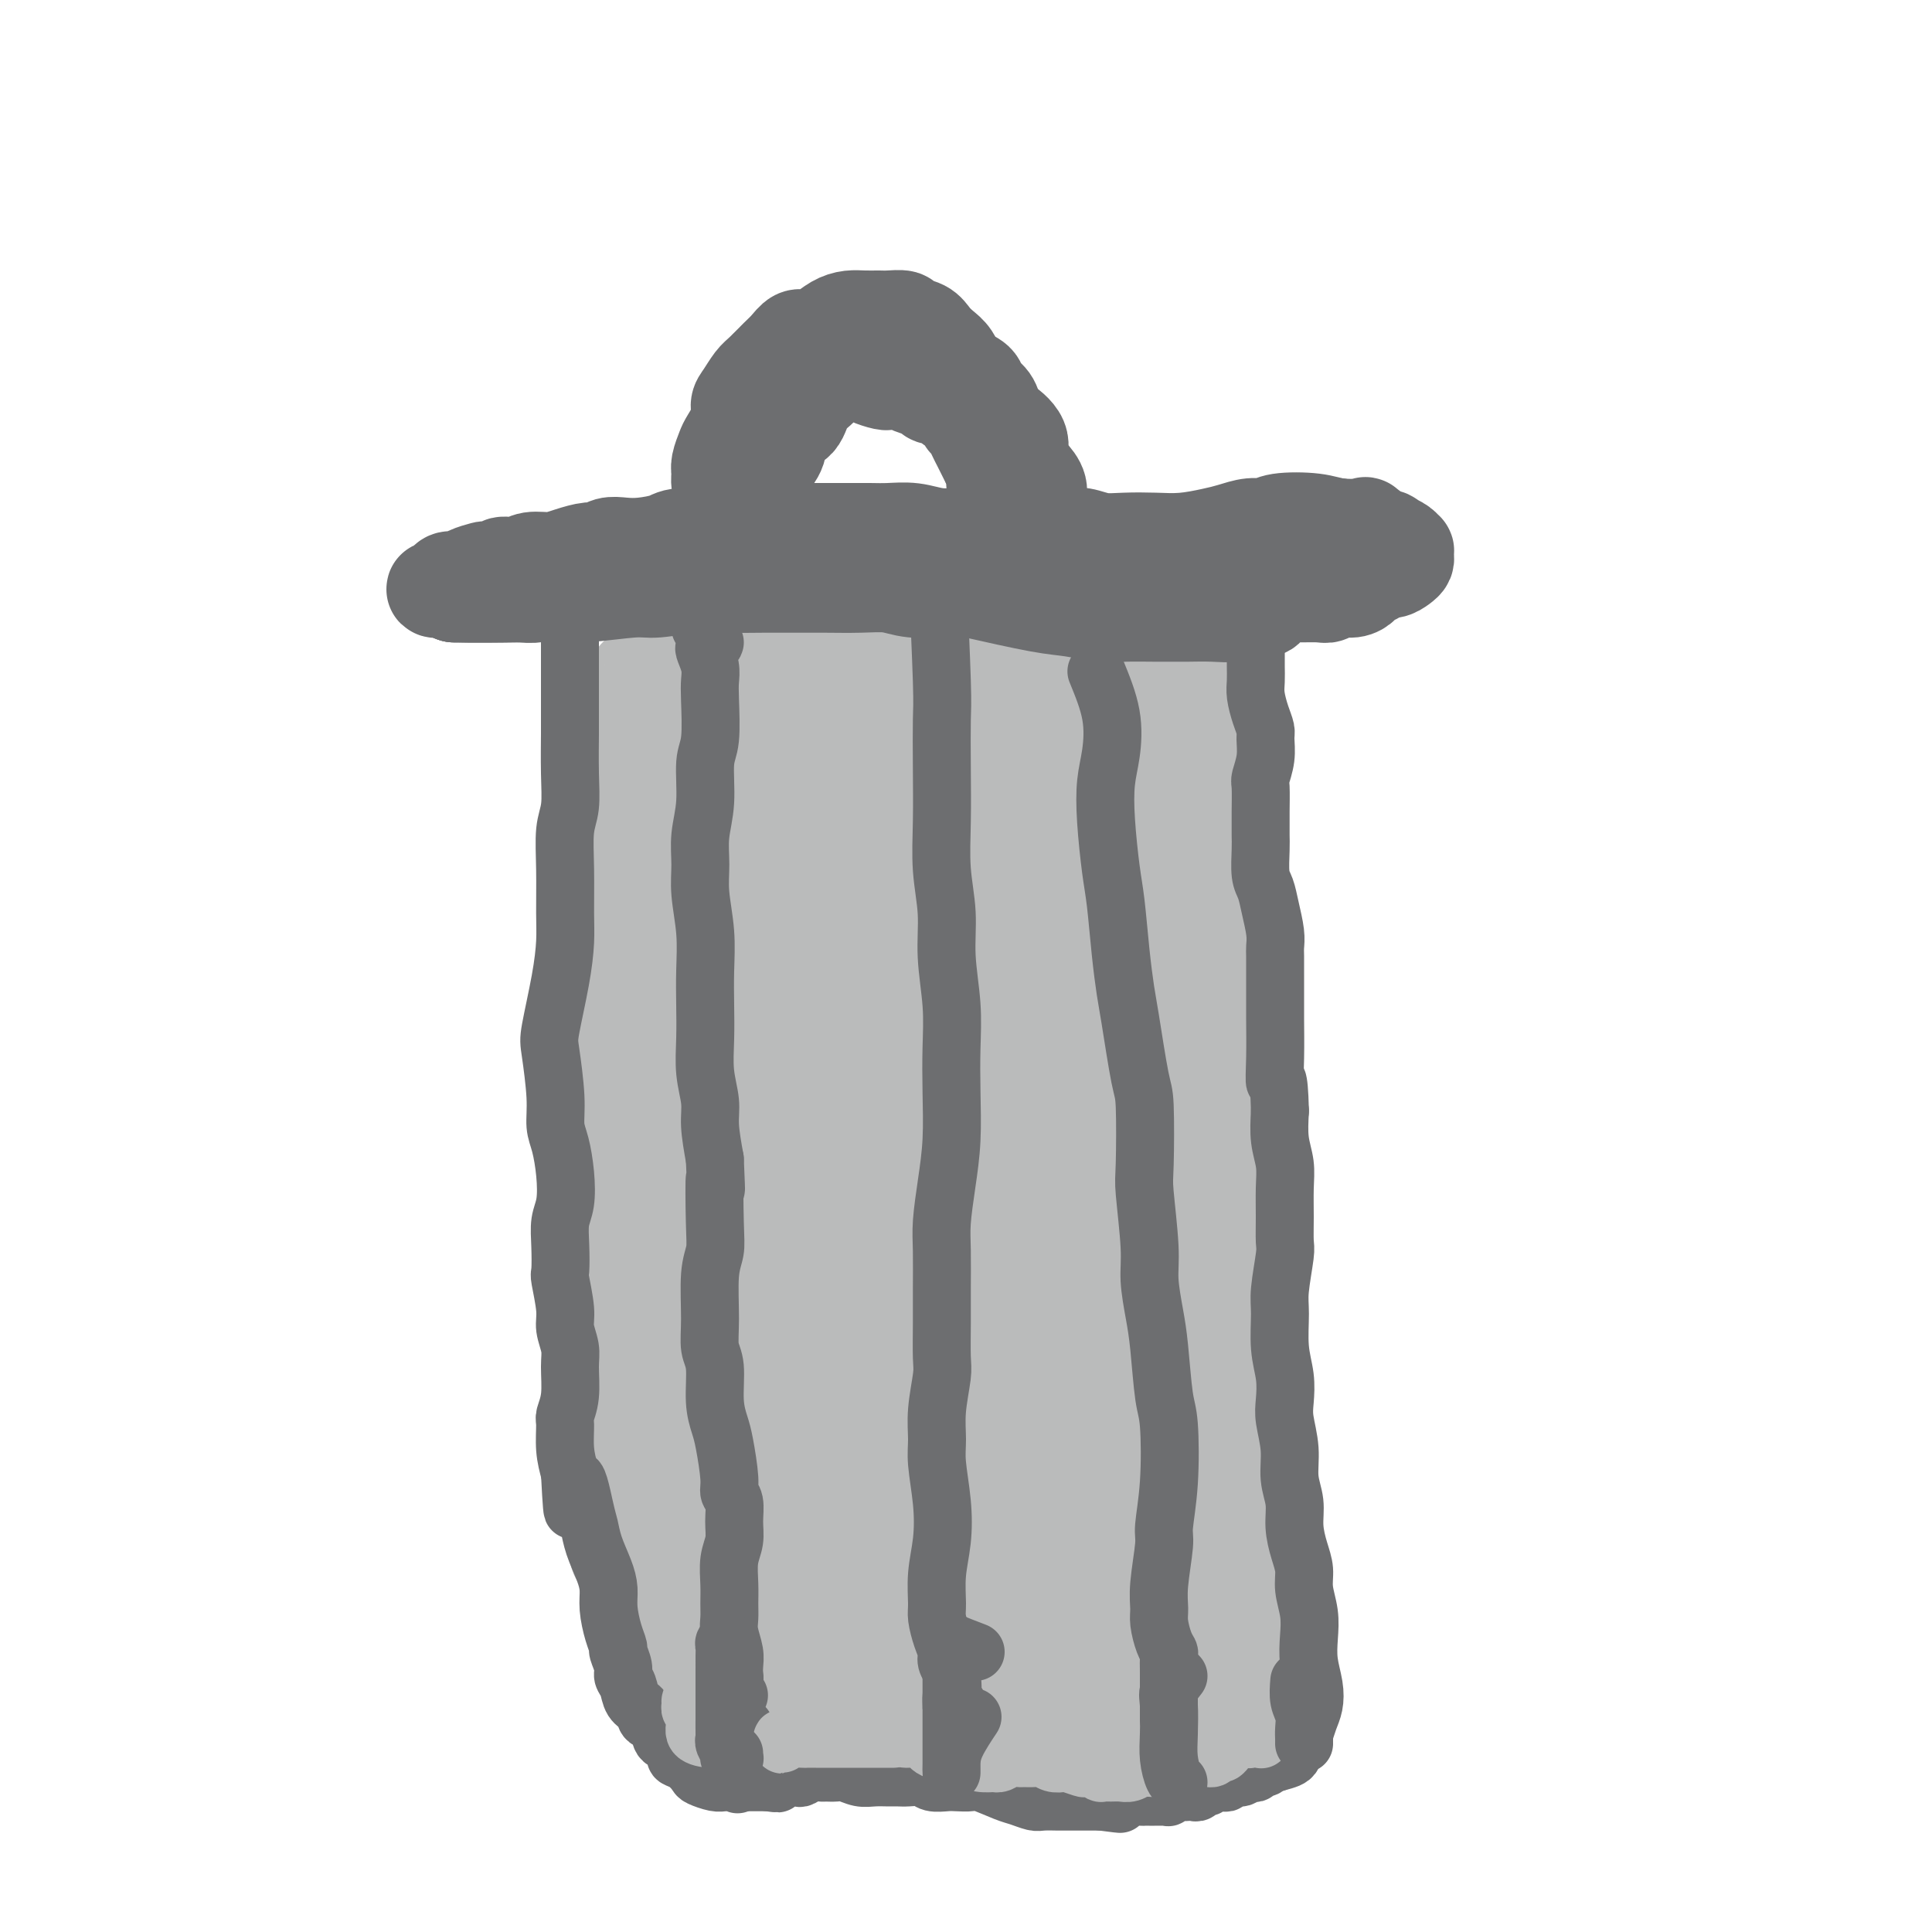 <svg viewBox='0 0 400 400' version='1.1' xmlns='http://www.w3.org/2000/svg' xmlns:xlink='http://www.w3.org/1999/xlink'><g fill='none' stroke='#BABBBB' stroke-width='20' stroke-linecap='round' stroke-linejoin='round'><path d='M130,159c-0.845,6.176 -1.691,12.351 -2,16c-0.309,3.649 -0.083,4.770 0,7c0.083,2.230 0.022,5.569 0,9c-0.022,3.431 -0.006,6.954 0,10c0.006,3.046 0.002,5.614 0,8c-0.002,2.386 -0.000,4.589 0,7c0.000,2.411 0.000,5.030 0,8c-0.000,2.970 -0.000,6.292 0,9c0.000,2.708 0.000,4.801 0,7c-0.000,2.199 -0.000,4.502 0,7c0.000,2.498 0.000,5.190 0,8c-0.000,2.810 -0.000,5.738 0,8c0.000,2.262 0.001,3.857 0,6c-0.001,2.143 -0.004,4.835 0,7c0.004,2.165 0.015,3.803 0,6c-0.015,2.197 -0.057,4.951 0,7c0.057,2.049 0.211,3.392 0,5c-0.211,1.608 -0.788,3.482 -1,5c-0.212,1.518 -0.058,2.681 0,4c0.058,1.319 0.019,2.794 0,4c-0.019,1.206 -0.019,2.143 0,3c0.019,0.857 0.058,1.634 0,2c-0.058,0.366 -0.211,0.321 0,1c0.211,0.679 0.788,2.080 1,3c0.212,0.920 0.060,1.357 0,2c-0.060,0.643 -0.027,1.493 0,2c0.027,0.507 0.048,0.672 0,1c-0.048,0.328 -0.167,0.819 0,1c0.167,0.181 0.619,0.052 1,0c0.381,-0.052 0.690,-0.026 1,0'/><path d='M130,322c0.594,3.736 0.578,1.575 1,1c0.422,-0.575 1.282,0.434 2,1c0.718,0.566 1.294,0.687 2,1c0.706,0.313 1.540,0.817 2,1c0.460,0.183 0.544,0.045 1,0c0.456,-0.045 1.284,0.002 2,0c0.716,-0.002 1.320,-0.053 2,0c0.680,0.053 1.436,0.211 2,0c0.564,-0.211 0.934,-0.789 2,-1c1.066,-0.211 2.826,-0.053 4,0c1.174,0.053 1.761,0.003 3,0c1.239,-0.003 3.130,0.041 5,0c1.870,-0.041 3.721,-0.165 5,0c1.279,0.165 1.987,0.621 3,1c1.013,0.379 2.330,0.683 4,1c1.670,0.317 3.694,0.649 5,1c1.306,0.351 1.894,0.723 3,1c1.106,0.277 2.731,0.459 5,1c2.269,0.541 5.181,1.441 7,2c1.819,0.559 2.546,0.776 4,1c1.454,0.224 3.635,0.456 6,1c2.365,0.544 4.912,1.400 7,2c2.088,0.600 3.715,0.945 5,1c1.285,0.055 2.226,-0.178 4,0c1.774,0.178 4.379,0.769 6,1c1.621,0.231 2.258,0.103 3,0c0.742,-0.103 1.591,-0.182 2,0c0.409,0.182 0.379,0.626 1,1c0.621,0.374 1.892,0.678 3,1c1.108,0.322 2.054,0.661 3,1'/><path d='M234,341c11.507,2.637 4.776,1.229 3,1c-1.776,-0.229 1.404,0.722 3,1c1.596,0.278 1.608,-0.118 2,0c0.392,0.118 1.165,0.748 2,1c0.835,0.252 1.733,0.124 2,0c0.267,-0.124 -0.096,-0.244 0,0c0.096,0.244 0.651,0.854 1,1c0.349,0.146 0.493,-0.171 1,0c0.507,0.171 1.379,0.830 2,1c0.621,0.170 0.993,-0.151 1,0c0.007,0.151 -0.349,0.772 0,1c0.349,0.228 1.403,0.061 2,0c0.597,-0.061 0.737,-0.016 1,0c0.263,0.016 0.647,0.004 1,0c0.353,-0.004 0.673,-0.001 1,0c0.327,0.001 0.661,0.001 1,0c0.339,-0.001 0.682,-0.001 1,0c0.318,0.001 0.610,0.004 1,0c0.390,-0.004 0.878,-0.015 1,0c0.122,0.015 -0.121,0.056 0,0c0.121,-0.056 0.607,-0.211 1,0c0.393,0.211 0.694,0.786 1,1c0.306,0.214 0.618,0.068 1,0c0.382,-0.068 0.834,-0.057 1,0c0.166,0.057 0.048,0.159 0,0c-0.048,-0.159 -0.024,-0.580 0,-1'/><path d='M264,347c4.642,0.799 1.246,-0.202 0,-1c-1.246,-0.798 -0.341,-1.393 0,-2c0.341,-0.607 0.117,-1.226 0,-2c-0.117,-0.774 -0.126,-1.705 0,-3c0.126,-1.295 0.389,-2.956 0,-5c-0.389,-2.044 -1.428,-4.472 -2,-7c-0.572,-2.528 -0.677,-5.155 -1,-7c-0.323,-1.845 -0.864,-2.908 -1,-6c-0.136,-3.092 0.133,-8.213 0,-12c-0.133,-3.787 -0.668,-6.242 -1,-9c-0.332,-2.758 -0.461,-5.821 -1,-9c-0.539,-3.179 -1.489,-6.475 -2,-10c-0.511,-3.525 -0.582,-7.280 -1,-11c-0.418,-3.720 -1.183,-7.404 -2,-11c-0.817,-3.596 -1.687,-7.104 -2,-11c-0.313,-3.896 -0.070,-8.179 0,-11c0.070,-2.821 -0.033,-4.179 0,-7c0.033,-2.821 0.201,-7.107 0,-11c-0.201,-3.893 -0.772,-7.395 -1,-10c-0.228,-2.605 -0.114,-4.312 0,-7c0.114,-2.688 0.227,-6.356 0,-9c-0.227,-2.644 -0.793,-4.264 -1,-6c-0.207,-1.736 -0.055,-3.589 0,-5c0.055,-1.411 0.015,-2.380 0,-4c-0.015,-1.620 -0.003,-3.891 0,-6c0.003,-2.109 -0.003,-4.057 0,-6c0.003,-1.943 0.015,-3.883 0,-5c-0.015,-1.117 -0.055,-1.413 0,-2c0.055,-0.587 0.207,-1.466 0,-2c-0.207,-0.534 -0.773,-0.724 -1,-1c-0.227,-0.276 -0.113,-0.638 0,-1'/><path d='M248,148c-0.464,-14.776 -0.124,-5.215 0,-2c0.124,3.215 0.033,0.084 0,-1c-0.033,-1.084 -0.009,-0.123 0,0c0.009,0.123 0.003,-0.594 0,-1c-0.003,-0.406 -0.003,-0.501 0,-1c0.003,-0.499 0.009,-1.403 0,-2c-0.009,-0.597 -0.033,-0.888 0,-1c0.033,-0.112 0.122,-0.044 0,0c-0.122,0.044 -0.455,0.066 -1,0c-0.545,-0.066 -1.300,-0.218 -2,0c-0.700,0.218 -1.344,0.805 -2,1c-0.656,0.195 -1.326,-0.003 -2,0c-0.674,0.003 -1.354,0.208 -2,0c-0.646,-0.208 -1.258,-0.829 -2,-1c-0.742,-0.171 -1.616,0.109 -3,0c-1.384,-0.109 -3.280,-0.606 -5,-1c-1.720,-0.394 -3.264,-0.684 -5,-1c-1.736,-0.316 -3.665,-0.659 -6,-1c-2.335,-0.341 -5.075,-0.681 -7,-1c-1.925,-0.319 -3.035,-0.616 -5,-1c-1.965,-0.384 -4.787,-0.853 -7,-1c-2.213,-0.147 -3.818,0.028 -6,0c-2.182,-0.028 -4.940,-0.260 -7,0c-2.060,0.260 -3.422,1.012 -5,1c-1.578,-0.012 -3.371,-0.787 -5,-1c-1.629,-0.213 -3.092,0.135 -4,0c-0.908,-0.135 -1.259,-0.753 -3,-1c-1.741,-0.247 -4.870,-0.124 -8,0'/><path d='M161,133c-13.725,-1.313 -6.038,-1.095 -4,-1c2.038,0.095 -1.574,0.067 -4,0c-2.426,-0.067 -3.665,-0.172 -5,0c-1.335,0.172 -2.764,0.620 -4,1c-1.236,0.380 -2.278,0.693 -3,1c-0.722,0.307 -1.125,0.607 -2,1c-0.875,0.393 -2.223,0.879 -3,1c-0.777,0.121 -0.982,-0.121 -1,0c-0.018,0.121 0.153,0.606 0,1c-0.153,0.394 -0.628,0.697 -1,1c-0.372,0.303 -0.639,0.607 -1,1c-0.361,0.393 -0.815,0.875 -1,1c-0.185,0.125 -0.102,-0.108 0,0c0.102,0.108 0.223,0.556 0,1c-0.223,0.444 -0.792,0.883 -1,1c-0.208,0.117 -0.057,-0.090 0,0c0.057,0.090 0.019,0.477 0,1c-0.019,0.523 -0.018,1.184 0,2c0.018,0.816 0.054,1.788 0,3c-0.054,1.212 -0.200,2.663 0,4c0.200,1.337 0.744,2.559 1,4c0.256,1.441 0.225,3.102 0,5c-0.225,1.898 -0.642,4.035 -1,6c-0.358,1.965 -0.657,3.759 -1,6c-0.343,2.241 -0.731,4.931 -1,7c-0.269,2.069 -0.419,3.519 -1,5c-0.581,1.481 -1.595,2.995 -2,4c-0.405,1.005 -0.203,1.503 0,2'/><path d='M126,191c-1.170,8.234 -1.094,3.321 -1,3c0.094,-0.321 0.206,3.952 0,7c-0.206,3.048 -0.731,4.872 -1,7c-0.269,2.128 -0.282,4.559 0,7c0.282,2.441 0.860,4.892 1,7c0.140,2.108 -0.159,3.871 0,6c0.159,2.129 0.775,4.622 1,7c0.225,2.378 0.060,4.642 0,7c-0.060,2.358 -0.016,4.810 0,7c0.016,2.190 0.004,4.116 0,6c-0.004,1.884 -0.001,3.724 0,6c0.001,2.276 -0.002,4.986 0,7c0.002,2.014 0.007,3.330 0,5c-0.007,1.670 -0.026,3.692 0,5c0.026,1.308 0.097,1.901 0,3c-0.097,1.099 -0.362,2.702 0,4c0.362,1.298 1.350,2.289 2,3c0.650,0.711 0.963,1.142 1,2c0.037,0.858 -0.200,2.144 0,3c0.200,0.856 0.838,1.281 1,2c0.162,0.719 -0.153,1.730 0,3c0.153,1.270 0.773,2.797 1,4c0.227,1.203 0.061,2.080 0,3c-0.061,0.920 -0.016,1.884 0,3c0.016,1.116 0.005,2.386 0,3c-0.005,0.614 -0.002,0.572 0,1c0.002,0.428 0.003,1.325 0,2c-0.003,0.675 -0.011,1.130 0,2c0.011,0.870 0.041,2.157 0,3c-0.041,0.843 -0.155,1.241 0,2c0.155,0.759 0.577,1.880 1,3'/><path d='M132,324c0.929,6.093 0.253,1.826 0,1c-0.253,-0.826 -0.082,1.790 0,3c0.082,1.210 0.074,1.014 0,1c-0.074,-0.014 -0.216,0.154 0,1c0.216,0.846 0.790,2.369 1,3c0.210,0.631 0.055,0.368 0,1c-0.055,0.632 -0.012,2.158 0,3c0.012,0.842 -0.007,1.000 0,1c0.007,-0.000 0.040,-0.159 0,0c-0.040,0.159 -0.152,0.635 0,1c0.152,0.365 0.568,0.620 1,1c0.432,0.380 0.879,0.886 1,1c0.121,0.114 -0.085,-0.164 0,0c0.085,0.164 0.460,0.768 1,1c0.540,0.232 1.243,0.091 2,0c0.757,-0.091 1.568,-0.130 2,0c0.432,0.130 0.486,0.431 1,1c0.514,0.569 1.488,1.406 2,2c0.512,0.594 0.564,0.944 1,1c0.436,0.056 1.257,-0.182 2,0c0.743,0.182 1.407,0.785 2,1c0.593,0.215 1.116,0.042 2,0c0.884,-0.042 2.128,0.045 3,0c0.872,-0.045 1.373,-0.223 2,0c0.627,0.223 1.381,0.847 2,1c0.619,0.153 1.104,-0.165 2,0c0.896,0.165 2.203,0.814 3,1c0.797,0.186 1.085,-0.090 2,0c0.915,0.090 2.458,0.545 4,1'/><path d='M168,350c5.240,1.464 2.338,1.124 2,1c-0.338,-0.124 1.886,-0.033 3,0c1.114,0.033 1.119,0.009 2,0c0.881,-0.009 2.638,-0.002 4,0c1.362,0.002 2.327,0.001 3,0c0.673,-0.001 1.053,-0.000 2,0c0.947,0.000 2.460,0.000 4,0c1.540,-0.000 3.107,-0.000 4,0c0.893,0.000 1.113,0.000 2,0c0.887,-0.000 2.440,-0.000 4,0c1.560,0.000 3.126,0.001 4,0c0.874,-0.001 1.056,-0.004 2,0c0.944,0.004 2.649,0.015 4,0c1.351,-0.015 2.349,-0.057 3,0c0.651,0.057 0.956,0.211 2,0c1.044,-0.211 2.828,-0.789 4,-1c1.172,-0.211 1.731,-0.057 2,0c0.269,0.057 0.247,0.015 1,0c0.753,-0.015 2.281,-0.004 3,0c0.719,0.004 0.630,0.001 1,0c0.370,-0.001 1.198,-0.000 2,0c0.802,0.000 1.579,0.000 2,0c0.421,-0.000 0.488,0.000 1,0c0.512,-0.000 1.469,-0.000 2,0c0.531,0.000 0.636,0.001 1,0c0.364,-0.001 0.986,-0.004 2,0c1.014,0.004 2.421,0.015 3,0c0.579,-0.015 0.330,-0.056 1,0c0.670,0.056 2.257,0.207 3,0c0.743,-0.207 0.641,-0.774 1,-1c0.359,-0.226 1.180,-0.113 2,0'/><path d='M244,349c11.931,-0.150 3.760,-0.026 1,0c-2.760,0.026 -0.108,-0.046 1,0c1.108,0.046 0.673,0.209 1,0c0.327,-0.209 1.415,-0.792 2,-1c0.585,-0.208 0.667,-0.042 1,0c0.333,0.042 0.916,-0.041 1,0c0.084,0.041 -0.332,0.207 0,0c0.332,-0.207 1.411,-0.788 2,-1c0.589,-0.212 0.686,-0.057 1,0c0.314,0.057 0.843,0.015 1,0c0.157,-0.015 -0.060,-0.004 0,0c0.060,0.004 0.397,0.001 1,0c0.603,-0.001 1.472,-0.000 2,0c0.528,0.000 0.716,0.000 1,0c0.284,-0.000 0.664,-0.000 1,0c0.336,0.000 0.629,0.000 1,0c0.371,-0.000 0.820,-0.000 1,0c0.180,0.000 0.090,0.000 0,0'/><path d='M152,323c-1.608,-0.077 -3.216,-0.154 -4,0c-0.784,0.154 -0.745,0.540 -1,1c-0.255,0.460 -0.803,0.996 -1,1c-0.197,0.004 -0.043,-0.524 0,-2c0.043,-1.476 -0.026,-3.901 0,-7c0.026,-3.099 0.147,-6.873 0,-12c-0.147,-5.127 -0.563,-11.608 -1,-20c-0.437,-8.392 -0.895,-18.696 -1,-29c-0.105,-10.304 0.141,-20.610 0,-30c-0.141,-9.390 -0.671,-17.866 -1,-25c-0.329,-7.134 -0.459,-12.927 -1,-17c-0.541,-4.073 -1.495,-6.425 -2,-8c-0.505,-1.575 -0.562,-2.371 -1,-2c-0.438,0.371 -1.256,1.909 -2,7c-0.744,5.091 -1.415,13.734 -2,24c-0.585,10.266 -1.084,22.157 -1,34c0.084,11.843 0.749,23.640 1,33c0.251,9.360 0.086,16.282 1,22c0.914,5.718 2.906,10.232 4,14c1.094,3.768 1.288,6.791 2,10c0.712,3.209 1.941,6.602 3,9c1.059,2.398 1.946,3.799 3,5c1.054,1.201 2.273,2.202 3,2c0.727,-0.202 0.963,-1.607 1,-5c0.037,-3.393 -0.124,-8.776 -1,-16c-0.876,-7.224 -2.467,-16.291 -3,-26c-0.533,-9.709 -0.010,-20.060 0,-31c0.010,-10.940 -0.495,-22.470 -1,-34'/><path d='M147,221c-0.386,-23.256 0.648,-25.396 1,-32c0.352,-6.604 0.020,-17.671 0,-25c-0.020,-7.329 0.270,-10.920 0,-13c-0.270,-2.080 -1.101,-2.648 -2,-2c-0.899,0.648 -1.866,2.511 -3,7c-1.134,4.489 -2.436,11.604 -4,19c-1.564,7.396 -3.390,15.074 -4,24c-0.610,8.926 -0.004,19.101 0,30c0.004,10.899 -0.593,22.522 0,33c0.593,10.478 2.377,19.811 4,28c1.623,8.189 3.086,15.235 5,21c1.914,5.765 4.279,10.250 6,13c1.721,2.750 2.797,3.764 4,5c1.203,1.236 2.533,2.692 4,3c1.467,0.308 3.073,-0.532 4,-2c0.927,-1.468 1.177,-3.562 1,-8c-0.177,-4.438 -0.779,-11.218 -1,-19c-0.221,-7.782 -0.060,-16.567 0,-27c0.060,-10.433 0.019,-22.516 0,-35c-0.019,-12.484 -0.015,-25.369 0,-37c0.015,-11.631 0.042,-22.008 0,-30c-0.042,-7.992 -0.154,-13.599 -1,-17c-0.846,-3.401 -2.425,-4.597 -4,-4c-1.575,0.597 -3.146,2.987 -5,9c-1.854,6.013 -3.991,15.648 -6,27c-2.009,11.352 -3.890,24.421 -5,37c-1.110,12.579 -1.449,24.669 -1,36c0.449,11.331 1.687,21.903 4,32c2.313,10.097 5.700,19.718 8,26c2.300,6.282 3.514,9.223 5,11c1.486,1.777 3.243,2.388 5,3'/><path d='M162,334c2.122,2.005 2.429,0.017 3,-2c0.571,-2.017 1.408,-4.064 2,-8c0.592,-3.936 0.941,-9.761 1,-17c0.059,-7.239 -0.170,-15.891 0,-25c0.170,-9.109 0.741,-18.676 1,-29c0.259,-10.324 0.208,-21.406 0,-32c-0.208,-10.594 -0.571,-20.701 -1,-30c-0.429,-9.299 -0.923,-17.789 -2,-25c-1.077,-7.211 -2.735,-13.143 -4,-17c-1.265,-3.857 -2.135,-5.639 -3,-7c-0.865,-1.361 -1.724,-2.301 -3,1c-1.276,3.301 -2.969,10.844 -4,14c-1.031,3.156 -1.401,1.925 -2,14c-0.599,12.075 -1.427,37.456 -1,55c0.427,17.544 2.108,27.253 4,37c1.892,9.747 3.995,19.534 6,27c2.005,7.466 3.913,12.613 6,17c2.087,4.387 4.354,8.016 6,11c1.646,2.984 2.671,5.323 4,7c1.329,1.677 2.963,2.692 4,3c1.037,0.308 1.476,-0.090 2,-2c0.524,-1.910 1.132,-5.330 1,-11c-0.132,-5.670 -1.004,-13.589 -2,-22c-0.996,-8.411 -2.116,-17.315 -3,-30c-0.884,-12.685 -1.533,-29.151 -2,-40c-0.467,-10.849 -0.754,-16.079 -1,-24c-0.246,-7.921 -0.453,-18.531 -1,-27c-0.547,-8.469 -1.435,-14.796 -2,-19c-0.565,-4.204 -0.806,-6.286 -1,-8c-0.194,-1.714 -0.341,-3.061 -1,0c-0.659,3.061 -1.829,10.531 -3,18'/><path d='M166,163c-1.384,8.980 -2.843,22.431 -4,37c-1.157,14.569 -2.011,30.257 -2,44c0.011,13.743 0.886,25.541 2,35c1.114,9.459 2.465,16.578 4,22c1.535,5.422 3.252,9.148 5,12c1.748,2.852 3.527,4.830 5,6c1.473,1.170 2.642,1.533 4,2c1.358,0.467 2.906,1.040 4,-1c1.094,-2.040 1.733,-6.693 2,-13c0.267,-6.307 0.161,-14.270 0,-24c-0.161,-9.730 -0.377,-21.228 0,-33c0.377,-11.772 1.346,-23.819 2,-36c0.654,-12.181 0.993,-24.497 1,-34c0.007,-9.503 -0.319,-16.194 -1,-22c-0.681,-5.806 -1.716,-10.727 -3,-14c-1.284,-3.273 -2.817,-4.897 -5,-5c-2.183,-0.103 -5.016,1.316 -8,6c-2.984,4.684 -6.119,12.632 -10,29c-3.881,16.368 -8.510,41.157 -11,57c-2.490,15.843 -2.842,22.741 -3,33c-0.158,10.259 -0.121,23.880 2,35c2.121,11.120 6.325,19.738 9,24c2.675,4.262 3.820,4.166 6,5c2.180,0.834 5.394,2.596 9,1c3.606,-1.596 7.604,-6.550 10,-11c2.396,-4.450 3.191,-8.395 5,-14c1.809,-5.605 4.631,-12.869 8,-23c3.369,-10.131 7.284,-23.128 9,-31c1.716,-7.872 1.231,-10.619 1,-16c-0.231,-5.381 -0.209,-13.394 -1,-22c-0.791,-8.606 -2.396,-17.803 -4,-27'/><path d='M202,185c-1.591,-12.321 -3.568,-10.623 -6,-13c-2.432,-2.377 -5.317,-8.828 -8,-12c-2.683,-3.172 -5.162,-3.066 -7,-2c-1.838,1.066 -3.035,3.092 -5,7c-1.965,3.908 -4.696,9.698 -8,23c-3.304,13.302 -7.179,34.115 -9,47c-1.821,12.885 -1.587,17.840 -2,29c-0.413,11.160 -1.471,28.523 0,39c1.471,10.477 5.471,14.067 8,17c2.529,2.933 3.585,5.209 6,7c2.415,1.791 6.188,3.098 11,2c4.812,-1.098 10.662,-4.602 15,-9c4.338,-4.398 7.165,-9.690 9,-14c1.835,-4.310 2.677,-7.639 4,-15c1.323,-7.361 3.127,-18.755 4,-28c0.873,-9.245 0.817,-16.343 1,-22c0.183,-5.657 0.606,-9.874 0,-17c-0.606,-7.126 -2.240,-17.162 -4,-25c-1.760,-7.838 -3.644,-13.477 -6,-18c-2.356,-4.523 -5.182,-7.931 -8,-10c-2.818,-2.069 -5.626,-2.799 -9,-1c-3.374,1.799 -7.314,6.126 -10,9c-2.686,2.874 -4.120,4.296 -7,15c-2.880,10.704 -7.208,30.689 -9,47c-1.792,16.311 -1.050,28.946 0,40c1.050,11.054 2.408,20.525 5,27c2.592,6.475 6.418,9.953 11,13c4.582,3.047 9.919,5.662 14,7c4.081,1.338 6.906,1.399 11,0c4.094,-1.399 9.455,-4.257 13,-8c3.545,-3.743 5.272,-8.372 7,-13'/><path d='M223,307c1.248,-4.706 0.868,-9.971 1,-17c0.132,-7.029 0.777,-15.823 0,-28c-0.777,-12.177 -2.975,-27.736 -4,-37c-1.025,-9.264 -0.877,-12.232 -3,-20c-2.123,-7.768 -6.517,-20.336 -10,-27c-3.483,-6.664 -6.053,-7.423 -9,-6c-2.947,1.423 -6.270,5.030 -10,12c-3.730,6.970 -7.868,17.303 -11,30c-3.132,12.697 -5.260,27.757 -7,42c-1.740,14.243 -3.092,27.668 -3,38c0.092,10.332 1.629,17.572 4,23c2.371,5.428 5.576,9.046 9,12c3.424,2.954 7.066,5.244 11,6c3.934,0.756 8.161,-0.024 11,-1c2.839,-0.976 4.288,-2.149 6,-5c1.712,-2.851 3.685,-7.380 5,-12c1.315,-4.620 1.973,-9.332 3,-14c1.027,-4.668 2.423,-9.291 3,-13c0.577,-3.709 0.335,-6.504 -1,-9c-1.335,-2.496 -3.761,-4.693 -7,-7c-3.239,-2.307 -7.290,-4.724 -12,-6c-4.710,-1.276 -10.079,-1.412 -15,1c-4.921,2.412 -9.393,7.373 -13,15c-3.607,7.627 -6.349,17.919 -8,27c-1.651,9.081 -2.211,16.950 -2,23c0.211,6.050 1.194,10.281 3,13c1.806,2.719 4.434,3.928 8,4c3.566,0.072 8.069,-0.991 13,-4c4.931,-3.009 10.289,-7.964 15,-13c4.711,-5.036 8.775,-10.153 12,-15c3.225,-4.847 5.613,-9.423 8,-14'/><path d='M220,305c3.613,-6.700 2.644,-8.952 2,-13c-0.644,-4.048 -0.965,-9.894 -2,-15c-1.035,-5.106 -2.785,-9.472 -5,-14c-2.215,-4.528 -4.894,-9.217 -8,-13c-3.106,-3.783 -6.640,-6.660 -10,-8c-3.360,-1.340 -6.548,-1.143 -10,-1c-3.452,0.143 -7.168,0.234 -10,2c-2.832,1.766 -4.781,5.209 -6,12c-1.219,6.791 -1.708,16.930 -1,27c0.708,10.070 2.614,20.070 5,28c2.386,7.930 5.253,13.790 9,18c3.747,4.210 8.375,6.771 13,8c4.625,1.229 9.249,1.128 13,0c3.751,-1.128 6.631,-3.282 9,-6c2.369,-2.718 4.228,-5.999 5,-10c0.772,-4.001 0.457,-8.722 0,-15c-0.457,-6.278 -1.058,-14.113 -2,-23c-0.942,-8.887 -2.227,-18.825 -4,-29c-1.773,-10.175 -4.034,-20.587 -6,-30c-1.966,-9.413 -3.635,-17.826 -6,-23c-2.365,-5.174 -5.424,-7.109 -8,-7c-2.576,0.109 -4.667,2.262 -6,9c-1.333,6.738 -1.907,18.062 -1,30c0.907,11.938 3.296,24.489 6,36c2.704,11.511 5.721,21.983 9,30c3.279,8.017 6.818,13.578 10,18c3.182,4.422 6.007,7.704 8,10c1.993,2.296 3.153,3.605 4,4c0.847,0.395 1.382,-0.124 2,-1c0.618,-0.876 1.319,-2.107 1,-6c-0.319,-3.893 -1.660,-10.446 -3,-17'/><path d='M228,306c-0.904,-6.287 -1.663,-13.503 -3,-19c-1.337,-5.497 -3.251,-9.274 -5,-12c-1.749,-2.726 -3.333,-4.402 -6,-5c-2.667,-0.598 -6.419,-0.119 -10,1c-3.581,1.119 -6.993,2.878 -11,5c-4.007,2.122 -8.609,4.608 -12,9c-3.391,4.392 -5.569,10.689 -7,17c-1.431,6.311 -2.114,12.637 -2,18c0.114,5.363 1.025,9.762 2,13c0.975,3.238 2.014,5.316 3,7c0.986,1.684 1.920,2.973 3,4c1.080,1.027 2.306,1.791 4,2c1.694,0.209 3.854,-0.136 6,-1c2.146,-0.864 4.276,-2.245 7,-4c2.724,-1.755 6.041,-3.882 8,-7c1.959,-3.118 2.561,-7.227 3,-11c0.439,-3.773 0.716,-7.209 0,-10c-0.716,-2.791 -2.425,-4.937 -5,-6c-2.575,-1.063 -6.017,-1.042 -10,-1c-3.983,0.042 -8.509,0.106 -13,1c-4.491,0.894 -8.948,2.617 -13,5c-4.052,2.383 -7.700,5.425 -10,9c-2.300,3.575 -3.252,7.682 -4,11c-0.748,3.318 -1.291,5.848 0,8c1.291,2.152 4.417,3.925 8,5c3.583,1.075 7.625,1.452 12,1c4.375,-0.452 9.084,-1.734 14,-3c4.916,-1.266 10.039,-2.514 15,-5c4.961,-2.486 9.759,-6.208 14,-10c4.241,-3.792 7.926,-7.655 11,-11c3.074,-3.345 5.537,-6.173 8,-9'/><path d='M235,308c5.617,-5.778 3.159,-5.224 2,-5c-1.159,0.224 -1.020,0.119 -2,0c-0.980,-0.119 -3.080,-0.250 -5,0c-1.920,0.250 -3.660,0.881 -5,2c-1.340,1.119 -2.281,2.727 -3,6c-0.719,3.273 -1.215,8.211 -1,13c0.215,4.789 1.142,9.428 2,14c0.858,4.572 1.648,9.078 3,12c1.352,2.922 3.267,4.259 5,5c1.733,0.741 3.285,0.885 5,1c1.715,0.115 3.594,0.202 5,-1c1.406,-1.202 2.338,-3.691 3,-6c0.662,-2.309 1.054,-4.437 1,-8c-0.054,-3.563 -0.555,-8.563 -1,-12c-0.445,-3.437 -0.835,-5.313 -2,-9c-1.165,-3.687 -3.107,-9.186 -5,-14c-1.893,-4.814 -3.738,-8.943 -5,-12c-1.262,-3.057 -1.941,-5.041 -3,-8c-1.059,-2.959 -2.498,-6.891 -3,-8c-0.502,-1.109 -0.067,0.607 0,2c0.067,1.393 -0.232,2.462 0,6c0.232,3.538 0.996,9.544 2,16c1.004,6.456 2.248,13.362 3,18c0.752,4.638 1.013,7.008 2,10c0.987,2.992 2.699,6.605 4,9c1.301,2.395 2.191,3.572 3,4c0.809,0.428 1.537,0.106 2,0c0.463,-0.106 0.660,0.002 1,-1c0.340,-1.002 0.822,-3.116 1,-5c0.178,-1.884 0.051,-3.538 0,-6c-0.051,-2.462 -0.025,-5.731 0,-9'/><path d='M244,322c-0.429,-5.409 -1.500,-11.432 -2,-16c-0.500,-4.568 -0.428,-7.680 -1,-12c-0.572,-4.320 -1.790,-9.849 -3,-14c-1.210,-4.151 -2.414,-6.926 -3,-8c-0.586,-1.074 -0.554,-0.449 -1,0c-0.446,0.449 -1.371,0.721 -1,5c0.371,4.279 2.036,12.565 3,18c0.964,5.435 1.225,8.019 2,12c0.775,3.981 2.063,9.360 3,15c0.937,5.640 1.521,11.541 2,15c0.479,3.459 0.852,4.475 1,5c0.148,0.525 0.070,0.559 0,0c-0.070,-0.559 -0.133,-1.710 0,-4c0.133,-2.290 0.464,-5.720 0,-10c-0.464,-4.280 -1.721,-9.412 -2,-15c-0.279,-5.588 0.419,-11.633 0,-19c-0.419,-7.367 -1.955,-16.055 -3,-22c-1.045,-5.945 -1.600,-9.146 -2,-16c-0.400,-6.854 -0.644,-17.362 -1,-25c-0.356,-7.638 -0.825,-12.405 -1,-16c-0.175,-3.595 -0.057,-6.017 0,-8c0.057,-1.983 0.053,-3.528 0,-1c-0.053,2.528 -0.155,9.128 0,14c0.155,4.872 0.565,8.014 1,17c0.435,8.986 0.894,23.815 1,34c0.106,10.185 -0.140,15.726 0,20c0.140,4.274 0.664,7.281 1,10c0.336,2.719 0.482,5.152 1,6c0.518,0.848 1.409,0.113 2,0c0.591,-0.113 0.883,0.396 1,-2c0.117,-2.396 0.058,-7.698 0,-13'/><path d='M242,292c-0.587,-5.894 -2.053,-14.128 -3,-20c-0.947,-5.872 -1.375,-9.380 -2,-19c-0.625,-9.620 -1.446,-25.350 -2,-38c-0.554,-12.650 -0.842,-22.218 -1,-30c-0.158,-7.782 -0.188,-13.778 0,-18c0.188,-4.222 0.593,-6.671 0,-6c-0.593,0.671 -2.185,4.460 -3,10c-0.815,5.540 -0.853,12.829 -1,20c-0.147,7.171 -0.403,14.225 0,20c0.403,5.775 1.464,10.273 2,14c0.536,3.727 0.547,6.685 1,9c0.453,2.315 1.346,3.988 2,4c0.654,0.012 1.067,-1.639 1,-5c-0.067,-3.361 -0.613,-8.434 -1,-15c-0.387,-6.566 -0.615,-14.626 -1,-23c-0.385,-8.374 -0.928,-17.061 -1,-24c-0.072,-6.939 0.327,-12.131 0,-16c-0.327,-3.869 -1.380,-6.414 -2,-8c-0.620,-1.586 -0.808,-2.211 -2,-2c-1.192,0.211 -3.390,1.260 -5,4c-1.610,2.740 -2.633,7.172 -4,13c-1.367,5.828 -3.079,13.053 -4,19c-0.921,5.947 -1.051,10.617 -1,14c0.051,3.383 0.284,5.478 1,7c0.716,1.522 1.916,2.471 3,3c1.084,0.529 2.054,0.637 3,0c0.946,-0.637 1.870,-2.018 3,-4c1.130,-1.982 2.466,-4.566 3,-8c0.534,-3.434 0.267,-7.717 0,-12'/><path d='M228,181c0.122,-3.871 0.427,-7.548 0,-11c-0.427,-3.452 -1.585,-6.678 -3,-9c-1.415,-2.322 -3.086,-3.740 -5,-5c-1.914,-1.260 -4.069,-2.362 -7,-1c-2.931,1.362 -6.637,5.188 -11,10c-4.363,4.812 -9.383,10.609 -13,15c-3.617,4.391 -5.833,7.375 -7,9c-1.167,1.625 -1.287,1.891 -1,2c0.287,0.109 0.981,0.060 3,0c2.019,-0.060 5.364,-0.132 9,-2c3.636,-1.868 7.562,-5.532 11,-9c3.438,-3.468 6.388,-6.741 9,-10c2.612,-3.259 4.886,-6.505 6,-9c1.114,-2.495 1.069,-4.239 0,-6c-1.069,-1.761 -3.161,-3.539 -6,-5c-2.839,-1.461 -6.426,-2.605 -10,-3c-3.574,-0.395 -7.134,-0.040 -11,1c-3.866,1.040 -8.037,2.765 -11,5c-2.963,2.235 -4.720,4.980 -6,7c-1.280,2.020 -2.085,3.317 -2,5c0.085,1.683 1.059,3.753 3,5c1.941,1.247 4.849,1.670 8,2c3.151,0.330 6.546,0.565 10,0c3.454,-0.565 6.965,-1.931 9,-3c2.035,-1.069 2.592,-1.840 3,-3c0.408,-1.160 0.667,-2.707 0,-4c-0.667,-1.293 -2.262,-2.330 -4,-4c-1.738,-1.670 -3.621,-3.973 -6,-6c-2.379,-2.027 -5.256,-3.776 -8,-5c-2.744,-1.224 -5.355,-1.921 -8,0c-2.645,1.921 -5.322,6.461 -8,11'/><path d='M172,158c-2.139,4.209 -3.488,9.232 -4,13c-0.512,3.768 -0.188,6.281 1,8c1.188,1.719 3.241,2.643 6,3c2.759,0.357 6.224,0.147 10,-1c3.776,-1.147 7.863,-3.232 12,-4c4.137,-0.768 8.325,-0.219 10,0c1.675,0.219 0.838,0.110 0,0'/><path d='M249,349c1.176,0.453 2.352,0.906 3,1c0.648,0.094 0.767,-0.171 1,0c0.233,0.171 0.580,0.778 1,1c0.420,0.222 0.913,0.060 1,0c0.087,-0.060 -0.231,-0.016 0,0c0.231,0.016 1.011,0.004 1,0c-0.011,-0.004 -0.813,-0.001 -1,0c-0.187,0.001 0.241,0.000 0,0c-0.241,-0.000 -1.152,0.001 -2,0c-0.848,-0.001 -1.632,-0.004 -2,0c-0.368,0.004 -0.321,0.015 -1,0c-0.679,-0.015 -2.083,-0.056 -3,0c-0.917,0.056 -1.347,0.210 -2,0c-0.653,-0.210 -1.529,-0.785 -2,-1c-0.471,-0.215 -0.538,-0.072 -1,0c-0.462,0.072 -1.317,0.072 -2,0c-0.683,-0.072 -1.192,-0.215 -2,0c-0.808,0.215 -1.916,0.790 -3,1c-1.084,0.210 -2.145,0.057 -3,0c-0.855,-0.057 -1.506,-0.016 -2,0c-0.494,0.016 -0.832,0.008 -2,0c-1.168,-0.008 -3.166,-0.016 -4,0c-0.834,0.016 -0.502,0.057 -1,0c-0.498,-0.057 -1.824,-0.211 -3,0c-1.176,0.211 -2.201,0.788 -3,1c-0.799,0.212 -1.371,0.061 -2,0c-0.629,-0.061 -1.314,-0.030 -2,0'/><path d='M213,352c-6.898,0.155 -3.143,0.042 -2,0c1.143,-0.042 -0.327,-0.011 -1,0c-0.673,0.011 -0.549,0.004 -1,0c-0.451,-0.004 -1.476,-0.005 -2,0c-0.524,0.005 -0.548,0.015 -1,0c-0.452,-0.015 -1.334,-0.056 -2,0c-0.666,0.056 -1.117,0.210 -2,0c-0.883,-0.210 -2.199,-0.785 -3,-1c-0.801,-0.215 -1.086,-0.072 -2,0c-0.914,0.072 -2.458,0.073 -4,0c-1.542,-0.073 -3.082,-0.219 -4,0c-0.918,0.219 -1.213,0.805 -2,1c-0.787,0.195 -2.066,-0.000 -3,0c-0.934,0.000 -1.525,0.196 -2,0c-0.475,-0.196 -0.836,-0.783 -2,-1c-1.164,-0.217 -3.132,-0.062 -4,0c-0.868,0.062 -0.638,0.032 -1,0c-0.362,-0.032 -1.318,-0.065 -2,0c-0.682,0.065 -1.090,0.229 -2,0c-0.910,-0.229 -2.322,-0.850 -3,-1c-0.678,-0.150 -0.623,0.171 -1,0c-0.377,-0.171 -1.188,-0.834 -2,-1c-0.812,-0.166 -1.626,0.166 -2,0c-0.374,-0.166 -0.309,-0.829 -1,-1c-0.691,-0.171 -2.138,0.150 -3,0c-0.862,-0.150 -1.138,-0.772 -2,-1c-0.862,-0.228 -2.311,-0.061 -3,0c-0.689,0.061 -0.618,0.016 -1,0c-0.382,-0.016 -1.218,-0.004 -2,0c-0.782,0.004 -1.509,0.001 -2,0c-0.491,-0.001 -0.745,-0.001 -1,0'/><path d='M148,347c-10.233,-0.774 -3.315,-0.207 -1,0c2.315,0.207 0.029,0.056 -1,0c-1.029,-0.056 -0.799,-0.015 -1,0c-0.201,0.015 -0.832,0.004 -1,0c-0.168,-0.004 0.127,-0.000 0,0c-0.127,0.000 -0.677,-0.002 -1,0c-0.323,0.002 -0.419,0.008 -1,0c-0.581,-0.008 -1.647,-0.031 -2,0c-0.353,0.031 0.007,0.115 0,0c-0.007,-0.115 -0.379,-0.430 -1,-1c-0.621,-0.570 -1.490,-1.393 -2,-2c-0.510,-0.607 -0.662,-0.996 -1,-2c-0.338,-1.004 -0.861,-2.624 -1,-4c-0.139,-1.376 0.106,-2.509 0,-4c-0.106,-1.491 -0.562,-3.341 -1,-5c-0.438,-1.659 -0.858,-3.128 -1,-4c-0.142,-0.872 -0.007,-1.149 0,-2c0.007,-0.851 -0.114,-2.277 0,-3c0.114,-0.723 0.461,-0.743 1,-1c0.539,-0.257 1.268,-0.749 3,-1c1.732,-0.251 4.466,-0.260 6,0c1.534,0.260 1.867,0.789 2,1c0.133,0.211 0.067,0.106 0,0'/></g>
<g fill='none' stroke='#6D6E70' stroke-width='20' stroke-linecap='round' stroke-linejoin='round'><path d='M94,123c1.478,-0.000 2.955,-0.000 4,0c1.045,0.000 1.657,0.001 2,0c0.343,-0.001 0.415,-0.005 1,0c0.585,0.005 1.682,0.017 3,0c1.318,-0.017 2.856,-0.064 4,0c1.144,0.064 1.894,0.239 3,0c1.106,-0.239 2.570,-0.891 4,-1c1.430,-0.109 2.828,0.324 4,0c1.172,-0.324 2.120,-1.407 4,-2c1.880,-0.593 4.694,-0.696 7,-1c2.306,-0.304 4.106,-0.810 6,-1c1.894,-0.190 3.883,-0.065 6,0c2.117,0.065 4.363,0.070 6,0c1.637,-0.070 2.664,-0.215 4,0c1.336,0.215 2.981,0.791 5,1c2.019,0.209 4.411,0.052 7,0c2.589,-0.052 5.377,0.002 8,0c2.623,-0.002 5.083,-0.060 7,0c1.917,0.060 3.290,0.236 5,0c1.710,-0.236 3.755,-0.886 6,-1c2.245,-0.114 4.690,0.308 7,0c2.310,-0.308 4.484,-1.347 7,-2c2.516,-0.653 5.375,-0.922 8,-1c2.625,-0.078 5.015,0.034 7,0c1.985,-0.034 3.563,-0.215 5,0c1.437,0.215 2.733,0.827 4,1c1.267,0.173 2.505,-0.093 4,0c1.495,0.093 3.248,0.547 5,1'/><path d='M237,117c16.828,-0.095 8.399,0.167 7,0c-1.399,-0.167 4.232,-0.763 7,-1c2.768,-0.237 2.671,-0.116 3,0c0.329,0.116 1.082,0.226 2,0c0.918,-0.226 1.999,-0.789 3,-1c1.001,-0.211 1.921,-0.070 3,0c1.079,0.070 2.319,0.068 4,0c1.681,-0.068 3.805,-0.200 5,0c1.195,0.200 1.461,0.734 2,1c0.539,0.266 1.351,0.264 2,0c0.649,-0.264 1.134,-0.789 2,-1c0.866,-0.211 2.113,-0.108 3,0c0.887,0.108 1.415,0.221 2,0c0.585,-0.221 1.227,-0.777 2,-1c0.773,-0.223 1.677,-0.112 2,0c0.323,0.112 0.066,0.225 0,0c-0.066,-0.225 0.060,-0.788 0,-1c-0.060,-0.212 -0.305,-0.072 -1,0c-0.695,0.072 -1.839,0.076 -3,0c-1.161,-0.076 -2.338,-0.232 -3,0c-0.662,0.232 -0.809,0.851 -1,1c-0.191,0.149 -0.426,-0.174 -1,0c-0.574,0.174 -1.488,0.845 -2,1c-0.512,0.155 -0.622,-0.206 -2,0c-1.378,0.206 -4.025,0.979 -5,1c-0.975,0.021 -0.279,-0.708 0,-1c0.279,-0.292 0.139,-0.146 0,0'/><path d='M201,122c5.277,1.185 10.554,2.370 14,3c3.446,0.630 5.062,0.705 7,1c1.938,0.295 4.197,0.811 6,1c1.803,0.189 3.149,0.050 5,0c1.851,-0.050 4.206,-0.012 6,0c1.794,0.012 3.026,-0.001 4,0c0.974,0.001 1.689,0.016 3,0c1.311,-0.016 3.218,-0.063 5,0c1.782,0.063 3.440,0.238 5,0c1.560,-0.238 3.021,-0.887 4,-1c0.979,-0.113 1.477,0.309 2,0c0.523,-0.309 1.071,-1.350 2,-2c0.929,-0.650 2.240,-0.910 3,-1c0.760,-0.090 0.970,-0.009 2,0c1.030,0.009 2.882,-0.053 4,0c1.118,0.053 1.503,0.221 2,0c0.497,-0.221 1.107,-0.833 2,-1c0.893,-0.167 2.070,0.109 3,0c0.930,-0.109 1.614,-0.603 2,-1c0.386,-0.397 0.474,-0.698 1,-1c0.526,-0.302 1.490,-0.606 2,-1c0.510,-0.394 0.568,-0.879 1,-1c0.432,-0.121 1.240,0.121 2,0c0.760,-0.121 1.472,-0.606 2,-1c0.528,-0.394 0.871,-0.697 1,-1c0.129,-0.303 0.043,-0.606 0,-1c-0.043,-0.394 -0.042,-0.879 0,-1c0.042,-0.121 0.127,0.121 0,0c-0.127,-0.121 -0.465,-0.606 -1,-1c-0.535,-0.394 -1.268,-0.697 -2,-1'/><path d='M288,112c-0.579,-0.880 -1.025,-0.579 -2,-1c-0.975,-0.421 -2.478,-1.564 -3,-2c-0.522,-0.436 -0.065,-0.165 -1,0c-0.935,0.165 -3.264,0.226 -5,0c-1.736,-0.226 -2.880,-0.737 -5,-1c-2.120,-0.263 -5.216,-0.278 -7,0c-1.784,0.278 -2.258,0.849 -3,1c-0.742,0.151 -1.754,-0.117 -3,0c-1.246,0.117 -2.727,0.620 -4,1c-1.273,0.380 -2.339,0.639 -4,1c-1.661,0.361 -3.918,0.825 -6,1c-2.082,0.175 -3.991,0.061 -6,0c-2.009,-0.061 -4.120,-0.069 -6,0c-1.880,0.069 -3.531,0.215 -5,0c-1.469,-0.215 -2.755,-0.790 -4,-1c-1.245,-0.210 -2.447,-0.056 -4,0c-1.553,0.056 -3.457,0.015 -5,0c-1.543,-0.015 -2.726,-0.003 -4,0c-1.274,0.003 -2.639,-0.003 -4,0c-1.361,0.003 -2.717,0.015 -4,0c-1.283,-0.015 -2.495,-0.057 -4,0c-1.505,0.057 -3.305,0.211 -5,0c-1.695,-0.211 -3.284,-0.789 -5,-1c-1.716,-0.211 -3.557,-0.057 -5,0c-1.443,0.057 -2.486,0.015 -4,0c-1.514,-0.015 -3.499,-0.004 -5,0c-1.501,0.004 -2.518,0.001 -4,0c-1.482,-0.001 -3.428,-0.000 -5,0c-1.572,0.000 -2.769,0.000 -4,0c-1.231,-0.000 -2.494,-0.000 -4,0c-1.506,0.000 -3.253,0.000 -5,0'/><path d='M153,110c-15.048,-0.071 -6.668,0.752 -5,1c1.668,0.248 -3.377,-0.078 -6,0c-2.623,0.078 -2.825,0.561 -4,1c-1.175,0.439 -3.324,0.835 -5,1c-1.676,0.165 -2.878,0.099 -4,0c-1.122,-0.099 -2.165,-0.233 -3,0c-0.835,0.233 -1.462,0.832 -2,1c-0.538,0.168 -0.986,-0.094 -2,0c-1.014,0.094 -2.594,0.546 -4,1c-1.406,0.454 -2.638,0.910 -4,1c-1.362,0.090 -2.856,-0.186 -4,0c-1.144,0.186 -1.940,0.834 -3,1c-1.060,0.166 -2.385,-0.149 -3,0c-0.615,0.149 -0.521,0.762 -1,1c-0.479,0.238 -1.533,0.102 -2,0c-0.467,-0.102 -0.349,-0.168 -1,0c-0.651,0.168 -2.072,0.571 -3,1c-0.928,0.429 -1.363,0.886 -2,1c-0.637,0.114 -1.476,-0.114 -2,0c-0.524,0.114 -0.734,0.569 -1,1c-0.266,0.431 -0.587,0.837 -1,1c-0.413,0.163 -0.919,0.082 -1,0c-0.081,-0.082 0.263,-0.166 1,0c0.737,0.166 1.869,0.583 3,1'/><path d='M94,123c3.345,0.159 10.207,0.058 14,0c3.793,-0.058 4.515,-0.072 6,0c1.485,0.072 3.732,0.229 7,0c3.268,-0.229 7.558,-0.846 10,-1c2.442,-0.154 3.037,0.155 5,0c1.963,-0.155 5.296,-0.774 8,-1c2.704,-0.226 4.781,-0.060 7,0c2.219,0.060 4.582,0.015 7,0c2.418,-0.015 4.892,-0.000 7,0c2.108,0.000 3.851,-0.014 6,0c2.149,0.014 4.703,0.056 7,0c2.297,-0.056 4.336,-0.211 6,0c1.664,0.211 2.952,0.789 5,1c2.048,0.211 4.855,0.055 7,0c2.145,-0.055 3.626,-0.008 5,0c1.374,0.008 2.639,-0.021 4,0c1.361,0.021 2.817,0.092 4,0c1.183,-0.092 2.093,-0.349 4,-1c1.907,-0.651 4.811,-1.698 7,-2c2.189,-0.302 3.663,0.141 5,0c1.337,-0.141 2.538,-0.864 4,-1c1.462,-0.136 3.187,0.317 5,0c1.813,-0.317 3.716,-1.405 5,-2c1.284,-0.595 1.950,-0.698 3,-1c1.050,-0.302 2.483,-0.802 4,-1c1.517,-0.198 3.116,-0.095 4,0c0.884,0.095 1.051,0.180 2,0c0.949,-0.180 2.678,-0.625 4,-1c1.322,-0.375 2.235,-0.678 3,-1c0.765,-0.322 1.383,-0.661 2,-1'/><path d='M261,111c8.758,-1.924 4.652,-1.233 4,-1c-0.652,0.233 2.149,0.010 3,0c0.851,-0.010 -0.249,0.193 0,0c0.249,-0.193 1.845,-0.784 3,-1c1.155,-0.216 1.868,-0.058 2,0c0.132,0.058 -0.319,0.016 0,0c0.319,-0.016 1.406,-0.004 2,0c0.594,0.004 0.695,0.001 1,0c0.305,-0.001 0.813,-0.000 1,0c0.187,0.000 0.053,0.000 0,0c-0.053,-0.000 -0.027,-0.000 0,0'/><path d='M150,101c-0.430,-0.235 -0.860,-0.470 -1,-1c-0.140,-0.530 0.009,-1.356 0,-2c-0.009,-0.644 -0.175,-1.107 0,-2c0.175,-0.893 0.690,-2.216 1,-3c0.310,-0.784 0.415,-1.029 1,-2c0.585,-0.971 1.650,-2.668 2,-4c0.350,-1.332 -0.016,-2.300 0,-3c0.016,-0.700 0.413,-1.132 1,-2c0.587,-0.868 1.365,-2.174 2,-3c0.635,-0.826 1.128,-1.173 2,-2c0.872,-0.827 2.123,-2.132 3,-3c0.877,-0.868 1.378,-1.297 2,-2c0.622,-0.703 1.363,-1.681 2,-2c0.637,-0.319 1.170,0.020 2,0c0.830,-0.020 1.955,-0.398 3,-1c1.045,-0.602 2.008,-1.429 3,-2c0.992,-0.571 2.014,-0.886 3,-1c0.986,-0.114 1.936,-0.027 3,0c1.064,0.027 2.242,-0.005 3,0c0.758,0.005 1.095,0.046 2,0c0.905,-0.046 2.378,-0.178 3,0c0.622,0.178 0.394,0.665 1,1c0.606,0.335 2.048,0.516 3,1c0.952,0.484 1.415,1.270 2,2c0.585,0.730 1.293,1.403 2,2c0.707,0.597 1.411,1.118 2,2c0.589,0.882 1.061,2.126 2,3c0.939,0.874 2.344,1.379 3,2c0.656,0.621 0.561,1.360 1,2c0.439,0.640 1.411,1.183 2,2c0.589,0.817 0.794,1.909 1,3'/><path d='M206,86c2.585,3.110 1.548,1.886 2,2c0.452,0.114 2.393,1.566 3,3c0.607,1.434 -0.121,2.849 0,4c0.121,1.151 1.090,2.039 2,3c0.910,0.961 1.760,1.994 2,3c0.240,1.006 -0.132,1.983 0,3c0.132,1.017 0.766,2.074 1,3c0.234,0.926 0.066,1.723 0,3c-0.066,1.277 -0.032,3.036 0,4c0.032,0.964 0.060,1.135 0,1c-0.060,-0.135 -0.208,-0.575 0,-1c0.208,-0.425 0.774,-0.836 1,-1c0.226,-0.164 0.113,-0.082 0,0'/><path d='M158,104c0.015,-1.508 0.029,-3.017 0,-4c-0.029,-0.983 -0.103,-1.441 0,-2c0.103,-0.559 0.382,-1.220 1,-2c0.618,-0.780 1.574,-1.679 2,-3c0.426,-1.321 0.322,-3.064 1,-4c0.678,-0.936 2.139,-1.064 3,-2c0.861,-0.936 1.123,-2.682 2,-4c0.877,-1.318 2.371,-2.210 3,-3c0.629,-0.790 0.394,-1.477 1,-2c0.606,-0.523 2.054,-0.883 3,-1c0.946,-0.117 1.392,0.007 2,0c0.608,-0.007 1.379,-0.146 2,0c0.621,0.146 1.092,0.575 2,1c0.908,0.425 2.253,0.845 3,1c0.747,0.155 0.895,0.045 1,0c0.105,-0.045 0.168,-0.023 1,0c0.832,0.023 2.432,0.049 3,0c0.568,-0.049 0.105,-0.171 0,0c-0.105,0.171 0.147,0.637 1,1c0.853,0.363 2.305,0.624 3,1c0.695,0.376 0.633,0.868 1,1c0.367,0.132 1.163,-0.098 2,0c0.837,0.098 1.716,0.522 2,1c0.284,0.478 -0.026,1.010 0,1c0.026,-0.010 0.388,-0.561 1,0c0.612,0.561 1.473,2.233 2,3c0.527,0.767 0.718,0.628 1,1c0.282,0.372 0.653,1.254 1,2c0.347,0.746 0.670,1.355 1,2c0.330,0.645 0.666,1.327 1,2c0.334,0.673 0.667,1.336 1,2'/><path d='M205,96c1.774,2.720 1.207,2.521 1,3c-0.207,0.479 -0.056,1.635 0,2c0.056,0.365 0.015,-0.060 0,0c-0.015,0.060 -0.004,0.604 0,1c0.004,0.396 0.001,0.645 0,1c-0.001,0.355 -0.000,0.816 0,1c0.000,0.184 0.000,0.092 0,0'/></g>
<g fill='none' stroke='#6D6E70' stroke-width='12' stroke-linecap='round' stroke-linejoin='round'><path d='M145,130c0.164,0.188 0.328,0.376 1,1c0.672,0.624 1.854,1.685 2,2c0.146,0.315 -0.742,-0.117 -1,0c-0.258,0.117 0.113,0.783 0,1c-0.113,0.217 -0.710,-0.015 -1,0c-0.290,0.015 -0.273,0.276 0,1c0.273,0.724 0.801,1.912 1,3c0.199,1.088 0.068,2.078 0,3c-0.068,0.922 -0.075,1.778 0,4c0.075,2.222 0.231,5.811 0,8c-0.231,2.189 -0.847,2.977 -1,5c-0.153,2.023 0.159,5.280 0,8c-0.159,2.720 -0.789,4.904 -1,7c-0.211,2.096 -0.004,4.106 0,6c0.004,1.894 -0.195,3.673 0,6c0.195,2.327 0.783,5.201 1,8c0.217,2.799 0.062,5.522 0,8c-0.062,2.478 -0.031,4.712 0,7c0.031,2.288 0.064,4.630 0,7c-0.064,2.370 -0.223,4.769 0,7c0.223,2.231 0.829,4.293 1,6c0.171,1.707 -0.094,3.059 0,5c0.094,1.941 0.547,4.470 1,7'/><path d='M148,240c0.469,10.809 0.140,4.333 0,4c-0.140,-0.333 -0.091,5.479 0,9c0.091,3.521 0.225,4.753 0,6c-0.225,1.247 -0.807,2.510 -1,5c-0.193,2.490 0.004,6.207 0,9c-0.004,2.793 -0.209,4.662 0,6c0.209,1.338 0.830,2.144 1,4c0.170,1.856 -0.113,4.763 0,7c0.113,2.237 0.623,3.805 1,5c0.377,1.195 0.623,2.017 1,4c0.377,1.983 0.887,5.128 1,7c0.113,1.872 -0.170,2.470 0,3c0.170,0.530 0.792,0.991 1,2c0.208,1.009 0.003,2.566 0,4c-0.003,1.434 0.196,2.743 0,4c-0.196,1.257 -0.785,2.460 -1,4c-0.215,1.540 -0.054,3.416 0,5c0.054,1.584 0.000,2.874 0,4c-0.000,1.126 0.052,2.086 0,3c-0.052,0.914 -0.210,1.783 0,3c0.210,1.217 0.788,2.783 1,4c0.212,1.217 0.057,2.084 0,3c-0.057,0.916 -0.015,1.880 0,3c0.015,1.120 0.004,2.397 0,3c-0.004,0.603 -0.001,0.532 0,1c0.001,0.468 0.000,1.474 0,2c-0.000,0.526 -0.000,0.572 0,1c0.000,0.428 0.000,1.238 0,2c-0.000,0.762 -0.000,1.474 0,2c0.000,0.526 0.000,0.864 0,1c-0.000,0.136 -0.000,0.068 0,0'/><path d='M152,360c0.861,18.533 1.014,4.864 1,0c-0.014,-4.864 -0.196,-0.925 0,0c0.196,0.925 0.770,-1.164 1,-2c0.230,-0.836 0.115,-0.418 0,0'/><path d='M194,117c0.422,9.469 0.844,18.938 1,24c0.156,5.062 0.046,5.715 0,8c-0.046,2.285 -0.027,6.200 0,10c0.027,3.800 0.064,7.486 0,11c-0.064,3.514 -0.227,6.856 0,10c0.227,3.144 0.845,6.090 1,9c0.155,2.910 -0.154,5.783 0,9c0.154,3.217 0.771,6.776 1,10c0.229,3.224 0.072,6.112 0,9c-0.072,2.888 -0.058,5.777 0,9c0.058,3.223 0.159,6.779 0,10c-0.159,3.221 -0.578,6.105 -1,9c-0.422,2.895 -0.845,5.801 -1,8c-0.155,2.199 -0.040,3.691 0,6c0.040,2.309 0.007,5.435 0,8c-0.007,2.565 0.012,4.570 0,7c-0.012,2.430 -0.057,5.287 0,7c0.057,1.713 0.215,2.283 0,4c-0.215,1.717 -0.803,4.582 -1,7c-0.197,2.418 -0.004,4.388 0,6c0.004,1.612 -0.181,2.865 0,5c0.181,2.135 0.727,5.151 1,8c0.273,2.849 0.272,5.532 0,8c-0.272,2.468 -0.815,4.720 -1,7c-0.185,2.280 -0.012,4.589 0,6c0.012,1.411 -0.137,1.926 0,3c0.137,1.074 0.559,2.708 1,4c0.441,1.292 0.902,2.243 1,3c0.098,0.757 -0.166,1.319 0,2c0.166,0.681 0.762,1.480 1,2c0.238,0.520 0.119,0.760 0,1'/><path d='M197,347c0.460,2.626 0.109,3.190 0,4c-0.109,0.810 0.022,1.867 0,3c-0.022,1.133 -0.198,2.344 0,2c0.198,-0.344 0.771,-2.241 1,-3c0.229,-0.759 0.115,-0.379 0,0'/><path d='M227,139c1.239,3.034 2.479,6.068 3,9c0.521,2.932 0.325,5.763 0,8c-0.325,2.237 -0.778,3.880 -1,6c-0.222,2.120 -0.214,4.717 0,8c0.214,3.283 0.634,7.251 1,10c0.366,2.749 0.679,4.278 1,7c0.321,2.722 0.650,6.639 1,10c0.350,3.361 0.721,6.168 1,8c0.279,1.832 0.466,2.689 1,6c0.534,3.311 1.415,9.077 2,12c0.585,2.923 0.874,3.003 1,6c0.126,2.997 0.089,8.912 0,12c-0.089,3.088 -0.231,3.349 0,6c0.231,2.651 0.835,7.694 1,11c0.165,3.306 -0.110,4.877 0,7c0.110,2.123 0.605,4.798 1,7c0.395,2.202 0.690,3.931 1,7c0.310,3.069 0.634,7.478 1,10c0.366,2.522 0.774,3.157 1,6c0.226,2.843 0.271,7.895 0,12c-0.271,4.105 -0.858,7.261 -1,9c-0.142,1.739 0.161,2.059 0,4c-0.161,1.941 -0.785,5.504 -1,8c-0.215,2.496 -0.019,3.924 0,5c0.019,1.076 -0.139,1.800 0,3c0.139,1.200 0.573,2.878 1,4c0.427,1.122 0.846,1.690 1,2c0.154,0.310 0.041,0.361 0,1c-0.041,0.639 -0.011,1.864 0,3c0.011,1.136 0.003,2.182 0,3c-0.003,0.818 -0.002,1.409 0,2'/><path d='M242,351c0.000,9.067 0.000,3.733 0,2c0.000,-1.733 0.000,0.134 0,1c0.000,0.866 -0.000,0.729 0,1c0.000,0.271 0.000,0.949 0,1c0.000,0.051 -0.000,-0.525 0,-1c0.000,-0.475 0.000,-0.850 0,-1c0.000,-0.150 0.000,-0.075 0,0'/><path d='M118,130c-0.000,2.699 -0.000,5.399 0,7c0.000,1.601 0.001,2.105 0,4c-0.001,1.895 -0.004,5.182 0,7c0.004,1.818 0.015,2.166 0,4c-0.015,1.834 -0.057,5.154 0,8c0.057,2.846 0.212,5.217 0,7c-0.212,1.783 -0.791,2.978 -1,5c-0.209,2.022 -0.049,4.870 0,8c0.049,3.130 -0.012,6.541 0,9c0.012,2.459 0.098,3.966 0,6c-0.098,2.034 -0.381,4.596 -1,8c-0.619,3.404 -1.575,7.651 -2,10c-0.425,2.349 -0.321,2.801 0,5c0.321,2.199 0.857,6.146 1,9c0.143,2.854 -0.109,4.615 0,6c0.109,1.385 0.579,2.396 1,4c0.421,1.604 0.793,3.803 1,6c0.207,2.197 0.251,4.391 0,6c-0.251,1.609 -0.795,2.633 -1,4c-0.205,1.367 -0.070,3.078 0,5c0.070,1.922 0.075,4.054 0,5c-0.075,0.946 -0.231,0.705 0,2c0.231,1.295 0.847,4.128 1,6c0.153,1.872 -0.159,2.785 0,4c0.159,1.215 0.789,2.732 1,4c0.211,1.268 0.003,2.288 0,4c-0.003,1.712 0.198,4.116 0,6c-0.198,1.884 -0.795,3.247 -1,4c-0.205,0.753 -0.017,0.895 0,2c0.017,1.105 -0.138,3.173 0,5c0.138,1.827 0.569,3.414 1,5'/><path d='M118,305c0.738,14.434 0.582,4.521 1,2c0.418,-2.521 1.408,2.352 2,5c0.592,2.648 0.785,3.070 1,4c0.215,0.930 0.453,2.366 1,4c0.547,1.634 1.405,3.464 2,5c0.595,1.536 0.929,2.777 1,4c0.071,1.223 -0.121,2.428 0,4c0.121,1.572 0.553,3.509 1,5c0.447,1.491 0.908,2.534 1,3c0.092,0.466 -0.184,0.355 0,1c0.184,0.645 0.827,2.045 1,3c0.173,0.955 -0.123,1.464 0,2c0.123,0.536 0.667,1.097 1,2c0.333,0.903 0.455,2.148 1,3c0.545,0.852 1.511,1.312 2,2c0.489,0.688 0.499,1.602 1,2c0.501,0.398 1.492,0.278 2,1c0.508,0.722 0.534,2.287 1,3c0.466,0.713 1.372,0.576 2,1c0.628,0.424 0.978,1.409 1,2c0.022,0.591 -0.286,0.789 0,1c0.286,0.211 1.165,0.435 2,1c0.835,0.565 1.627,1.472 2,2c0.373,0.528 0.326,0.677 1,1c0.674,0.323 2.068,0.818 3,1c0.932,0.182 1.401,0.049 2,0c0.599,-0.049 1.329,-0.013 2,0c0.671,0.013 1.283,0.003 2,0c0.717,-0.003 1.539,-0.001 2,0c0.461,0.001 0.560,0.000 1,0c0.440,-0.000 1.220,-0.000 2,0'/><path d='M159,369c2.682,0.369 1.887,0.291 2,0c0.113,-0.291 1.133,-0.796 2,-1c0.867,-0.204 1.579,-0.107 2,0c0.421,0.107 0.550,0.225 1,0c0.450,-0.225 1.222,-0.793 2,-1c0.778,-0.207 1.562,-0.052 2,0c0.438,0.052 0.529,-0.000 1,0c0.471,0.000 1.323,0.053 2,0c0.677,-0.053 1.179,-0.210 2,0c0.821,0.210 1.962,0.789 3,1c1.038,0.211 1.973,0.056 3,0c1.027,-0.056 2.147,-0.011 3,0c0.853,0.011 1.440,-0.011 2,0c0.560,0.011 1.093,0.055 2,0c0.907,-0.055 2.187,-0.211 3,0c0.813,0.211 1.160,0.787 2,1c0.840,0.213 2.175,0.064 3,0c0.825,-0.064 1.140,-0.043 2,0c0.860,0.043 2.265,0.106 3,0c0.735,-0.106 0.800,-0.382 2,0c1.200,0.382 3.534,1.423 5,2c1.466,0.577 2.065,0.691 3,1c0.935,0.309 2.208,0.815 3,1c0.792,0.185 1.104,0.050 2,0c0.896,-0.050 2.376,-0.013 3,0c0.624,0.013 0.391,0.004 1,0c0.609,-0.004 2.060,-0.001 3,0c0.940,0.001 1.368,0.000 2,0c0.632,-0.000 1.466,-0.000 2,0c0.534,0.000 0.767,0.000 1,0'/><path d='M228,373c6.327,0.834 3.646,0.420 3,0c-0.646,-0.420 0.744,-0.844 2,-1c1.256,-0.156 2.378,-0.042 3,0c0.622,0.042 0.744,0.011 1,0c0.256,-0.011 0.647,-0.003 1,0c0.353,0.003 0.667,0.002 1,0c0.333,-0.002 0.684,-0.004 1,0c0.316,0.004 0.595,0.015 1,0c0.405,-0.015 0.935,-0.057 1,0c0.065,0.057 -0.333,0.211 0,0c0.333,-0.211 1.399,-0.788 2,-1c0.601,-0.212 0.739,-0.061 1,0c0.261,0.061 0.647,0.031 1,0c0.353,-0.031 0.673,-0.065 1,0c0.327,0.065 0.660,0.228 1,0c0.340,-0.228 0.686,-0.846 1,-1c0.314,-0.154 0.595,0.156 1,0c0.405,-0.156 0.934,-0.778 1,-1c0.066,-0.222 -0.329,-0.044 0,0c0.329,0.044 1.384,-0.044 2,0c0.616,0.044 0.795,0.222 1,0c0.205,-0.222 0.436,-0.843 1,-1c0.564,-0.157 1.460,0.150 2,0c0.540,-0.150 0.722,-0.757 1,-1c0.278,-0.243 0.652,-0.121 1,0c0.348,0.121 0.671,0.242 1,0c0.329,-0.242 0.666,-0.848 1,-1c0.334,-0.152 0.667,0.152 1,0c0.333,-0.152 0.667,-0.758 1,-1c0.333,-0.242 0.667,-0.121 1,0'/><path d='M264,365c5.687,-1.494 1.905,-1.228 1,-1c-0.905,0.228 1.067,0.420 2,0c0.933,-0.420 0.828,-1.452 1,-2c0.172,-0.548 0.621,-0.613 1,-1c0.379,-0.387 0.686,-1.095 1,-2c0.314,-0.905 0.634,-2.005 1,-3c0.366,-0.995 0.779,-1.885 1,-3c0.221,-1.115 0.251,-2.454 0,-4c-0.251,-1.546 -0.785,-3.298 -1,-5c-0.215,-1.702 -0.113,-3.353 0,-5c0.113,-1.647 0.236,-3.290 0,-5c-0.236,-1.710 -0.833,-3.489 -1,-5c-0.167,-1.511 0.095,-2.755 0,-4c-0.095,-1.245 -0.546,-2.491 -1,-4c-0.454,-1.509 -0.910,-3.282 -1,-5c-0.090,-1.718 0.186,-3.382 0,-5c-0.186,-1.618 -0.833,-3.190 -1,-5c-0.167,-1.810 0.148,-3.857 0,-6c-0.148,-2.143 -0.757,-4.383 -1,-6c-0.243,-1.617 -0.119,-2.610 0,-4c0.119,-1.390 0.232,-3.178 0,-5c-0.232,-1.822 -0.808,-3.679 -1,-6c-0.192,-2.321 0.001,-5.105 0,-7c-0.001,-1.895 -0.197,-2.901 0,-5c0.197,-2.099 0.786,-5.292 1,-7c0.214,-1.708 0.054,-1.932 0,-3c-0.054,-1.068 -0.001,-2.979 0,-5c0.001,-2.021 -0.051,-4.150 0,-6c0.051,-1.850 0.206,-3.421 0,-5c-0.206,-1.579 -0.773,-3.165 -1,-5c-0.227,-1.835 -0.113,-3.917 0,-6'/><path d='M265,230c-0.227,-8.753 -0.793,-6.136 -1,-6c-0.207,0.136 -0.055,-2.208 0,-5c0.055,-2.792 0.015,-6.032 0,-8c-0.015,-1.968 -0.003,-2.664 0,-4c0.003,-1.336 -0.002,-3.312 0,-5c0.002,-1.688 0.012,-3.089 0,-4c-0.012,-0.911 -0.045,-1.333 0,-2c0.045,-0.667 0.170,-1.578 0,-3c-0.170,-1.422 -0.634,-3.354 -1,-5c-0.366,-1.646 -0.634,-3.007 -1,-4c-0.366,-0.993 -0.830,-1.618 -1,-3c-0.170,-1.382 -0.045,-3.523 0,-5c0.045,-1.477 0.011,-2.291 0,-3c-0.011,-0.709 0.001,-1.312 0,-2c-0.001,-0.688 -0.015,-1.462 0,-3c0.015,-1.538 0.057,-3.839 0,-5c-0.057,-1.161 -0.214,-1.180 0,-2c0.214,-0.820 0.800,-2.439 1,-4c0.200,-1.561 0.015,-3.064 0,-4c-0.015,-0.936 0.140,-1.304 0,-2c-0.140,-0.696 -0.573,-1.719 -1,-3c-0.427,-1.281 -0.846,-2.818 -1,-4c-0.154,-1.182 -0.041,-2.008 0,-3c0.041,-0.992 0.011,-2.149 0,-3c-0.011,-0.851 -0.003,-1.397 0,-2c0.003,-0.603 0.001,-1.264 0,-2c-0.001,-0.736 -0.000,-1.548 0,-2c0.000,-0.452 0.000,-0.544 0,-1c-0.000,-0.456 -0.000,-1.277 0,-2c0.000,-0.723 0.000,-1.350 0,-2c-0.000,-0.650 -0.000,-1.325 0,-2'/><path d='M260,125c-0.697,-16.423 0.061,-4.979 0,-1c-0.061,3.979 -0.939,0.494 -1,0c-0.061,-0.494 0.697,2.002 1,3c0.303,0.998 0.152,0.499 0,0'/></g>
<g fill='none' stroke='#BABBBB' stroke-width='12' stroke-linecap='round' stroke-linejoin='round'><path d='M163,360c-0.422,0.028 -0.844,0.056 -1,0c-0.156,-0.056 -0.045,-0.197 0,0c0.045,0.197 0.024,0.732 0,1c-0.024,0.268 -0.053,0.268 0,0c0.053,-0.268 0.186,-0.804 1,-1c0.814,-0.196 2.308,-0.053 3,0c0.692,0.053 0.582,0.014 1,0c0.418,-0.014 1.365,-0.004 2,0c0.635,0.004 0.957,0.001 2,0c1.043,-0.001 2.805,-0.000 4,0c1.195,0.000 1.823,0.000 3,0c1.177,-0.000 2.903,-0.000 4,0c1.097,0.000 1.565,0.000 2,0c0.435,-0.000 0.839,-0.000 1,0c0.161,0.000 0.081,0.000 0,0'/><path d='M184,355c0.700,1.563 1.400,3.126 2,4c0.600,0.874 1.099,1.060 2,1c0.901,-0.060 2.204,-0.366 3,0c0.796,0.366 1.086,1.405 2,2c0.914,0.595 2.451,0.748 4,1c1.549,0.252 3.111,0.605 4,1c0.889,0.395 1.105,0.834 2,1c0.895,0.166 2.467,0.059 3,0c0.533,-0.059 0.026,-0.068 0,0c-0.026,0.068 0.430,0.215 1,0c0.570,-0.215 1.255,-0.791 2,-1c0.745,-0.209 1.550,-0.052 2,0c0.450,0.052 0.545,0.000 1,0c0.455,-0.000 1.272,0.052 2,0c0.728,-0.052 1.369,-0.206 2,0c0.631,0.206 1.253,0.774 2,1c0.747,0.226 1.618,0.112 2,0c0.382,-0.112 0.275,-0.222 1,0c0.725,0.222 2.284,0.778 3,1c0.716,0.222 0.590,0.112 1,0c0.410,-0.112 1.356,-0.226 2,0c0.644,0.226 0.987,0.794 1,1c0.013,0.206 -0.306,0.051 0,0c0.306,-0.051 1.235,0.000 2,0c0.765,-0.000 1.367,-0.053 2,0c0.633,0.053 1.297,0.210 2,0c0.703,-0.210 1.446,-0.788 2,-1c0.554,-0.212 0.918,-0.057 1,0c0.082,0.057 -0.120,0.016 0,0c0.120,-0.016 0.560,-0.008 1,0'/><path d='M238,366c6.063,0.370 2.722,0.296 2,0c-0.722,-0.296 1.175,-0.816 2,-1c0.825,-0.184 0.578,-0.034 1,0c0.422,0.034 1.514,-0.047 2,0c0.486,0.047 0.368,0.224 1,0c0.632,-0.224 2.015,-0.848 3,-1c0.985,-0.152 1.573,0.167 2,0c0.427,-0.167 0.692,-0.819 1,-1c0.308,-0.181 0.660,0.109 1,0c0.340,-0.109 0.668,-0.618 1,-1c0.332,-0.382 0.667,-0.637 1,-1c0.333,-0.363 0.662,-0.833 1,-1c0.338,-0.167 0.683,-0.030 1,0c0.317,0.030 0.606,-0.045 1,0c0.394,0.045 0.894,0.212 1,0c0.106,-0.212 -0.182,-0.803 0,-1c0.182,-0.197 0.832,-0.001 1,0c0.168,0.001 -0.147,-0.192 0,0c0.147,0.192 0.756,0.769 1,1c0.244,0.231 0.122,0.115 0,0'/><path d='M145,350c0.000,0.000 0.100,0.100 0.1,0.1'/><path d='M145,350c-0.307,0.334 -0.614,0.669 -1,1c-0.386,0.331 -0.852,0.659 -1,1c-0.148,0.341 0.023,0.694 0,1c-0.023,0.306 -0.241,0.565 0,1c0.241,0.435 0.940,1.045 1,2c0.060,0.955 -0.520,2.256 0,3c0.520,0.744 2.140,0.931 3,1c0.860,0.069 0.960,0.020 1,0c0.040,-0.020 0.020,-0.010 0,0'/></g>
<g fill='none' stroke='#6D6E70' stroke-width='12' stroke-linecap='round' stroke-linejoin='round'><path d='M153,351c-0.425,0.099 -0.850,0.199 -1,0c-0.150,-0.199 -0.026,-0.696 0,-1c0.026,-0.304 -0.045,-0.413 0,-1c0.045,-0.587 0.208,-1.651 0,-2c-0.208,-0.349 -0.787,0.018 -1,0c-0.213,-0.018 -0.061,-0.422 0,-1c0.061,-0.578 0.030,-1.329 0,-2c-0.030,-0.671 -0.061,-1.263 0,-2c0.061,-0.737 0.212,-1.621 0,-2c-0.212,-0.379 -0.789,-0.255 -1,0c-0.211,0.255 -0.057,0.640 0,1c0.057,0.360 0.015,0.695 0,2c-0.015,1.305 -0.004,3.578 0,5c0.004,1.422 -0.000,1.991 0,3c0.000,1.009 0.004,2.459 0,4c-0.004,1.541 -0.016,3.173 0,4c0.016,0.827 0.061,0.848 0,1c-0.061,0.152 -0.226,0.434 0,1c0.226,0.566 0.845,1.416 1,2c0.155,0.584 -0.155,0.902 0,1c0.155,0.098 0.773,-0.025 1,0c0.227,0.025 0.061,0.199 0,0c-0.061,-0.199 -0.017,-0.771 0,-1c0.017,-0.229 0.009,-0.114 0,0'/><path d='M202,342c-2.113,-0.804 -4.226,-1.607 -5,-2c-0.774,-0.393 -0.207,-0.375 0,0c0.207,0.375 0.056,1.109 0,2c-0.056,0.891 -0.015,1.940 0,3c0.015,1.060 0.004,2.130 0,3c-0.004,0.870 -0.001,1.539 0,3c0.001,1.461 0.000,3.714 0,5c-0.000,1.286 -0.000,1.603 0,2c0.000,0.397 -0.000,0.872 0,2c0.000,1.128 0.001,2.909 0,4c-0.001,1.091 -0.003,1.493 0,2c0.003,0.507 0.012,1.119 0,1c-0.012,-0.119 -0.044,-0.970 0,-2c0.044,-1.030 0.166,-2.239 1,-4c0.834,-1.761 2.381,-4.075 3,-5c0.619,-0.925 0.309,-0.463 0,0'/><path d='M244,347c-0.844,1.078 -1.687,2.155 -2,3c-0.313,0.845 -0.094,1.456 0,3c0.094,1.544 0.064,4.021 0,6c-0.064,1.979 -0.161,3.458 0,5c0.161,1.542 0.579,3.145 1,4c0.421,0.855 0.844,0.961 1,1c0.156,0.039 0.045,0.011 0,0c-0.045,-0.011 -0.022,-0.006 0,0'/><path d='M269,348c-0.113,1.428 -0.226,2.856 0,4c0.226,1.144 0.793,2.006 1,3c0.207,0.994 0.056,2.122 0,3c-0.056,0.878 -0.015,1.506 0,2c0.015,0.494 0.004,0.856 0,1c-0.004,0.144 -0.002,0.072 0,0'/></g>
</svg>